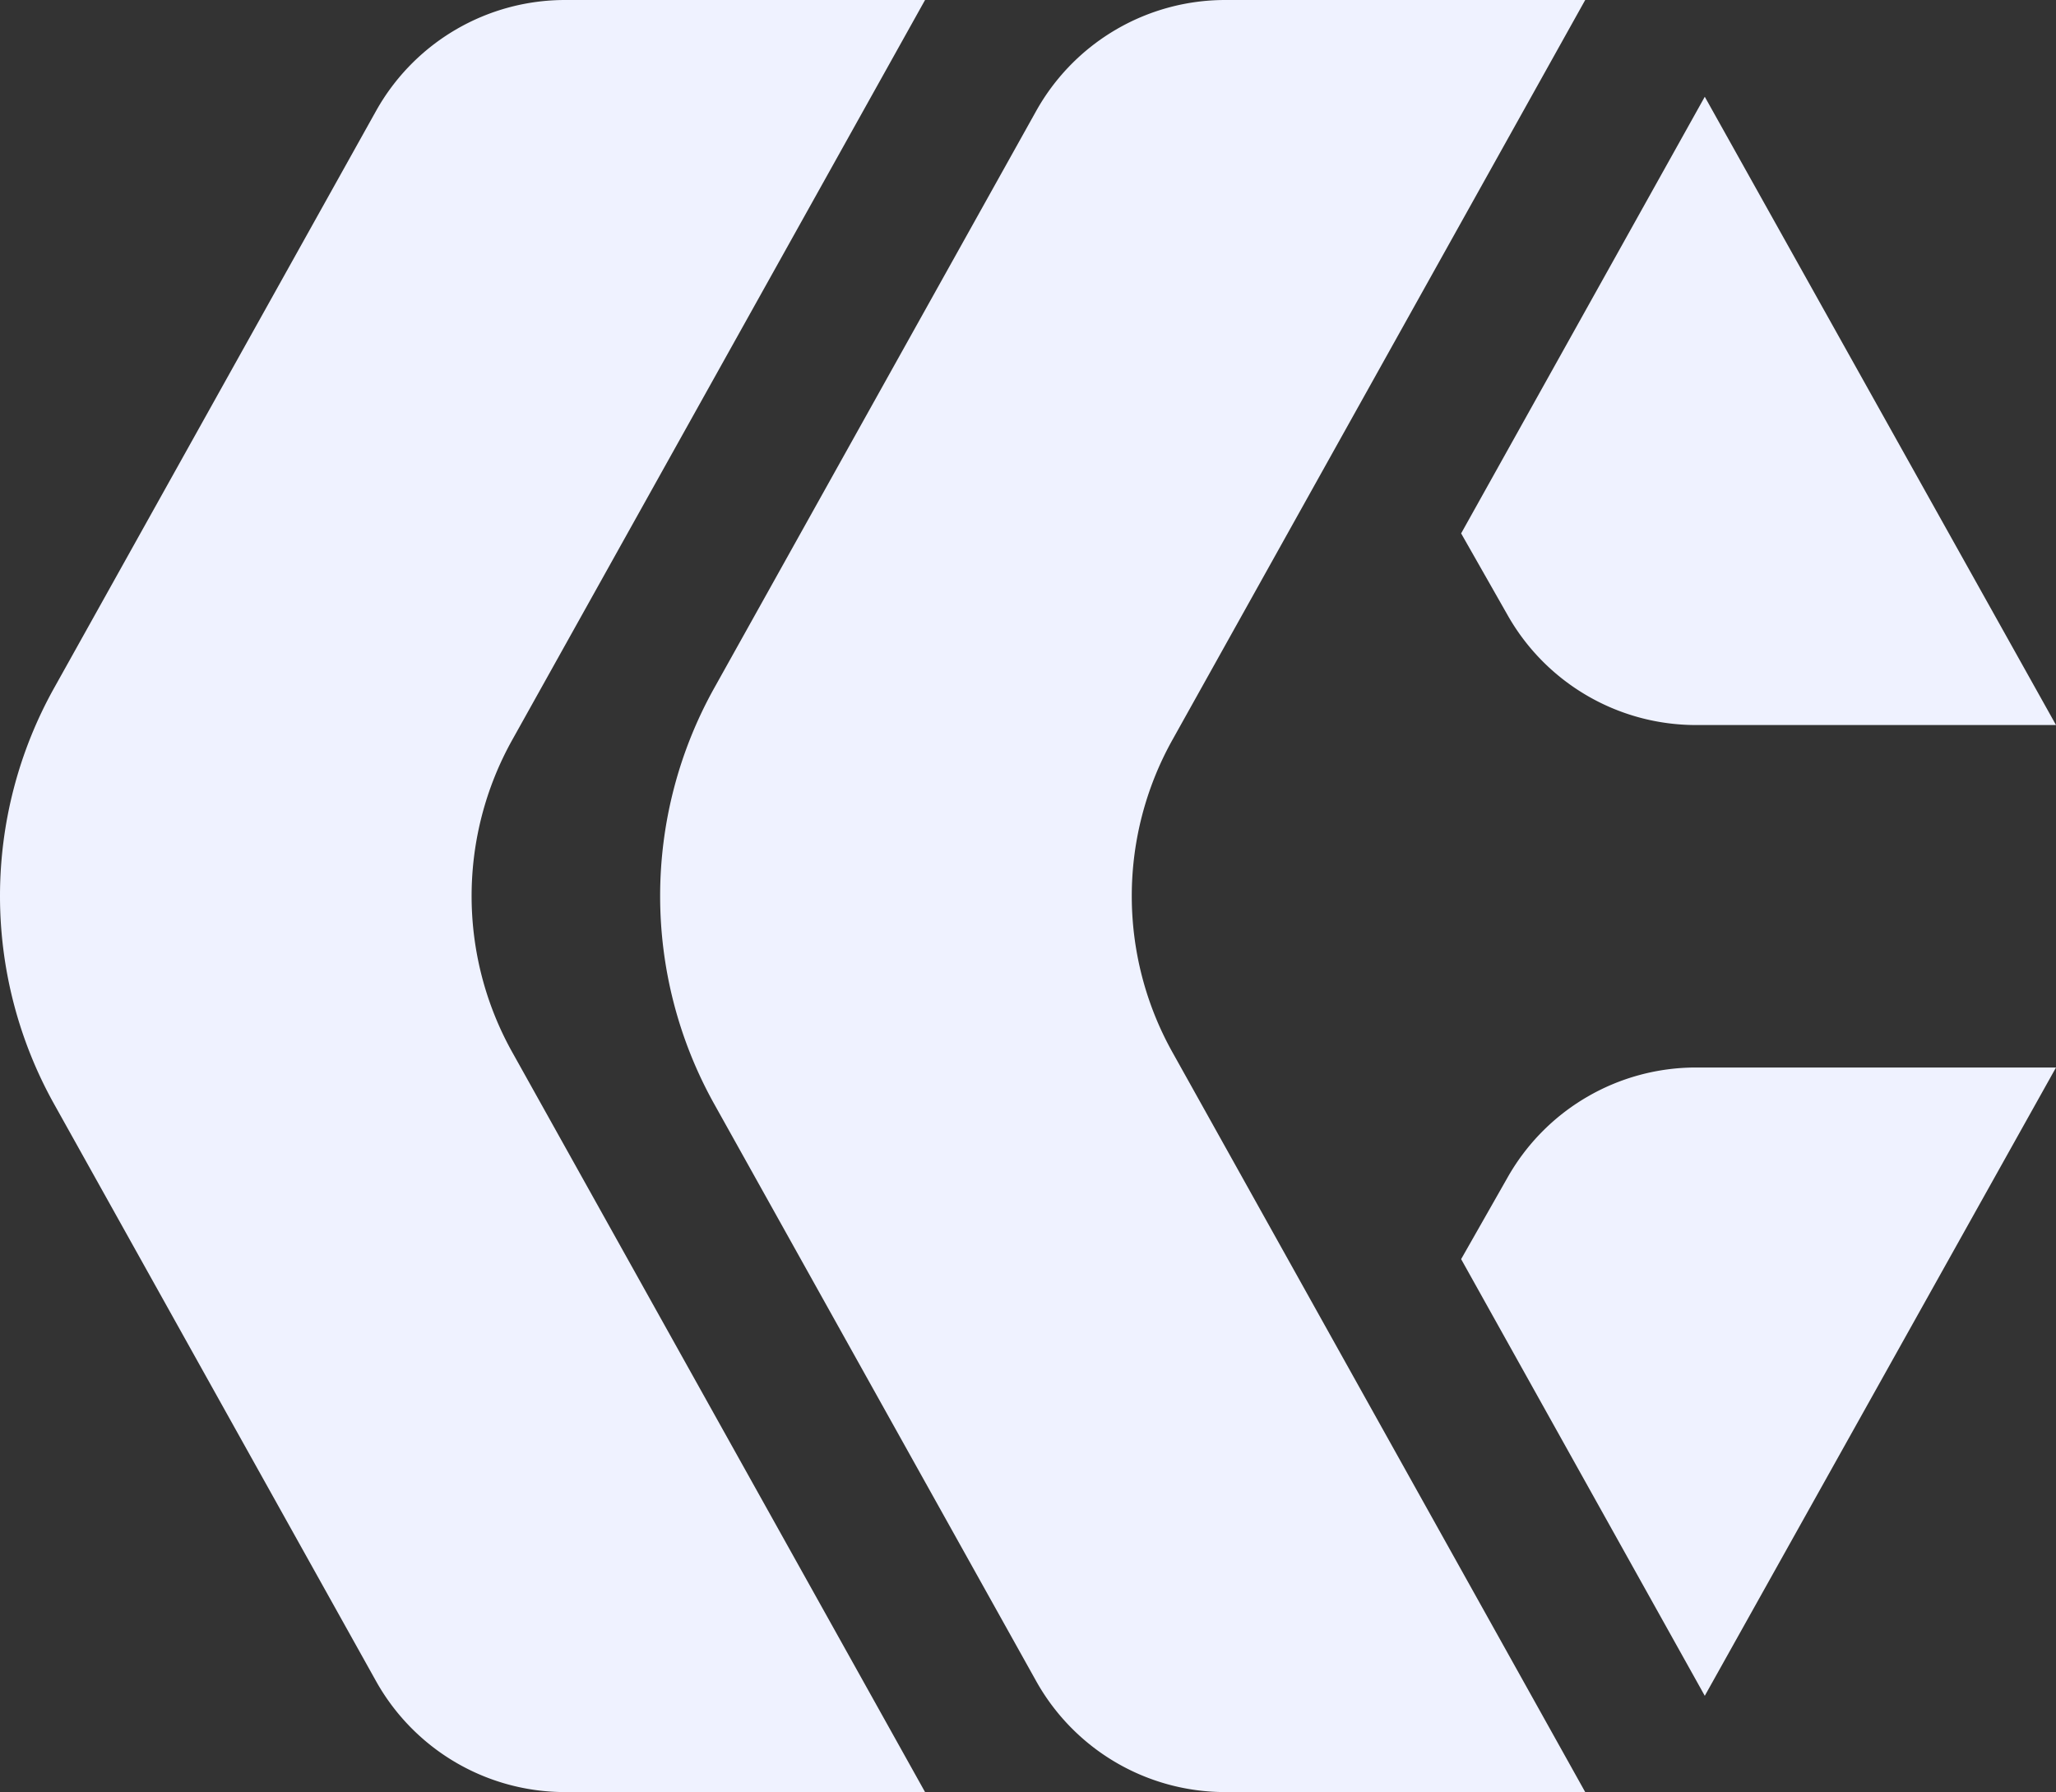 <svg id="Group_227" data-name="Group 227" xmlns="http://www.w3.org/2000/svg" width="673.878" height="587.374" viewBox="0 0 673.878 587.374">
  <rect x="0" y="0" width="673.878" height="587.374" fill="#333333" stroke="none"/>
  <defs>
    <style>
      .cls-1 {
        fill: #eff2ff;
      }
    </style>
  </defs>
  <path id="Path_215" data-name="Path 215" class="cls-1" d="M454.8,7.925H336.9A70.961,70.961,0,0,0,274.905,44.2L169.364,233.368a139.937,139.937,0,0,0,0,136.484L274.905,559.03A70.956,70.956,0,0,0,336.9,595.3H454.8l-135.3-242.5a105,105,0,0,1,0-102.366Z" transform="translate(64.771 -7.925)"/>
  <path id="Path_216" data-name="Path 216" class="cls-1" d="M281.879,281.061,202.021,137.934,217.1,111.422A70.936,70.936,0,0,1,279.1,75.127h117.9Z" transform="translate(276.883 274.762)"/>
  <path id="Path_217" data-name="Path 217" class="cls-1" d="M413.239,7.925h-117.9A70.96,70.96,0,0,0,233.343,44.2L127.807,233.368a139.939,139.939,0,0,0,0,136.484L233.343,559.03A70.955,70.955,0,0,0,295.337,595.3h117.9l-135.3-242.5a104.973,104.973,0,0,1,0-102.366Z" transform="translate(-110.04 -7.925)"/>
  <path id="Path_218" data-name="Path 218" class="cls-1" d="M281.879,14.016,202.021,157.133,217.1,183.65A70.947,70.947,0,0,0,279.1,219.944h117.9Z" transform="translate(276.883 17.697)"/>
</svg>
